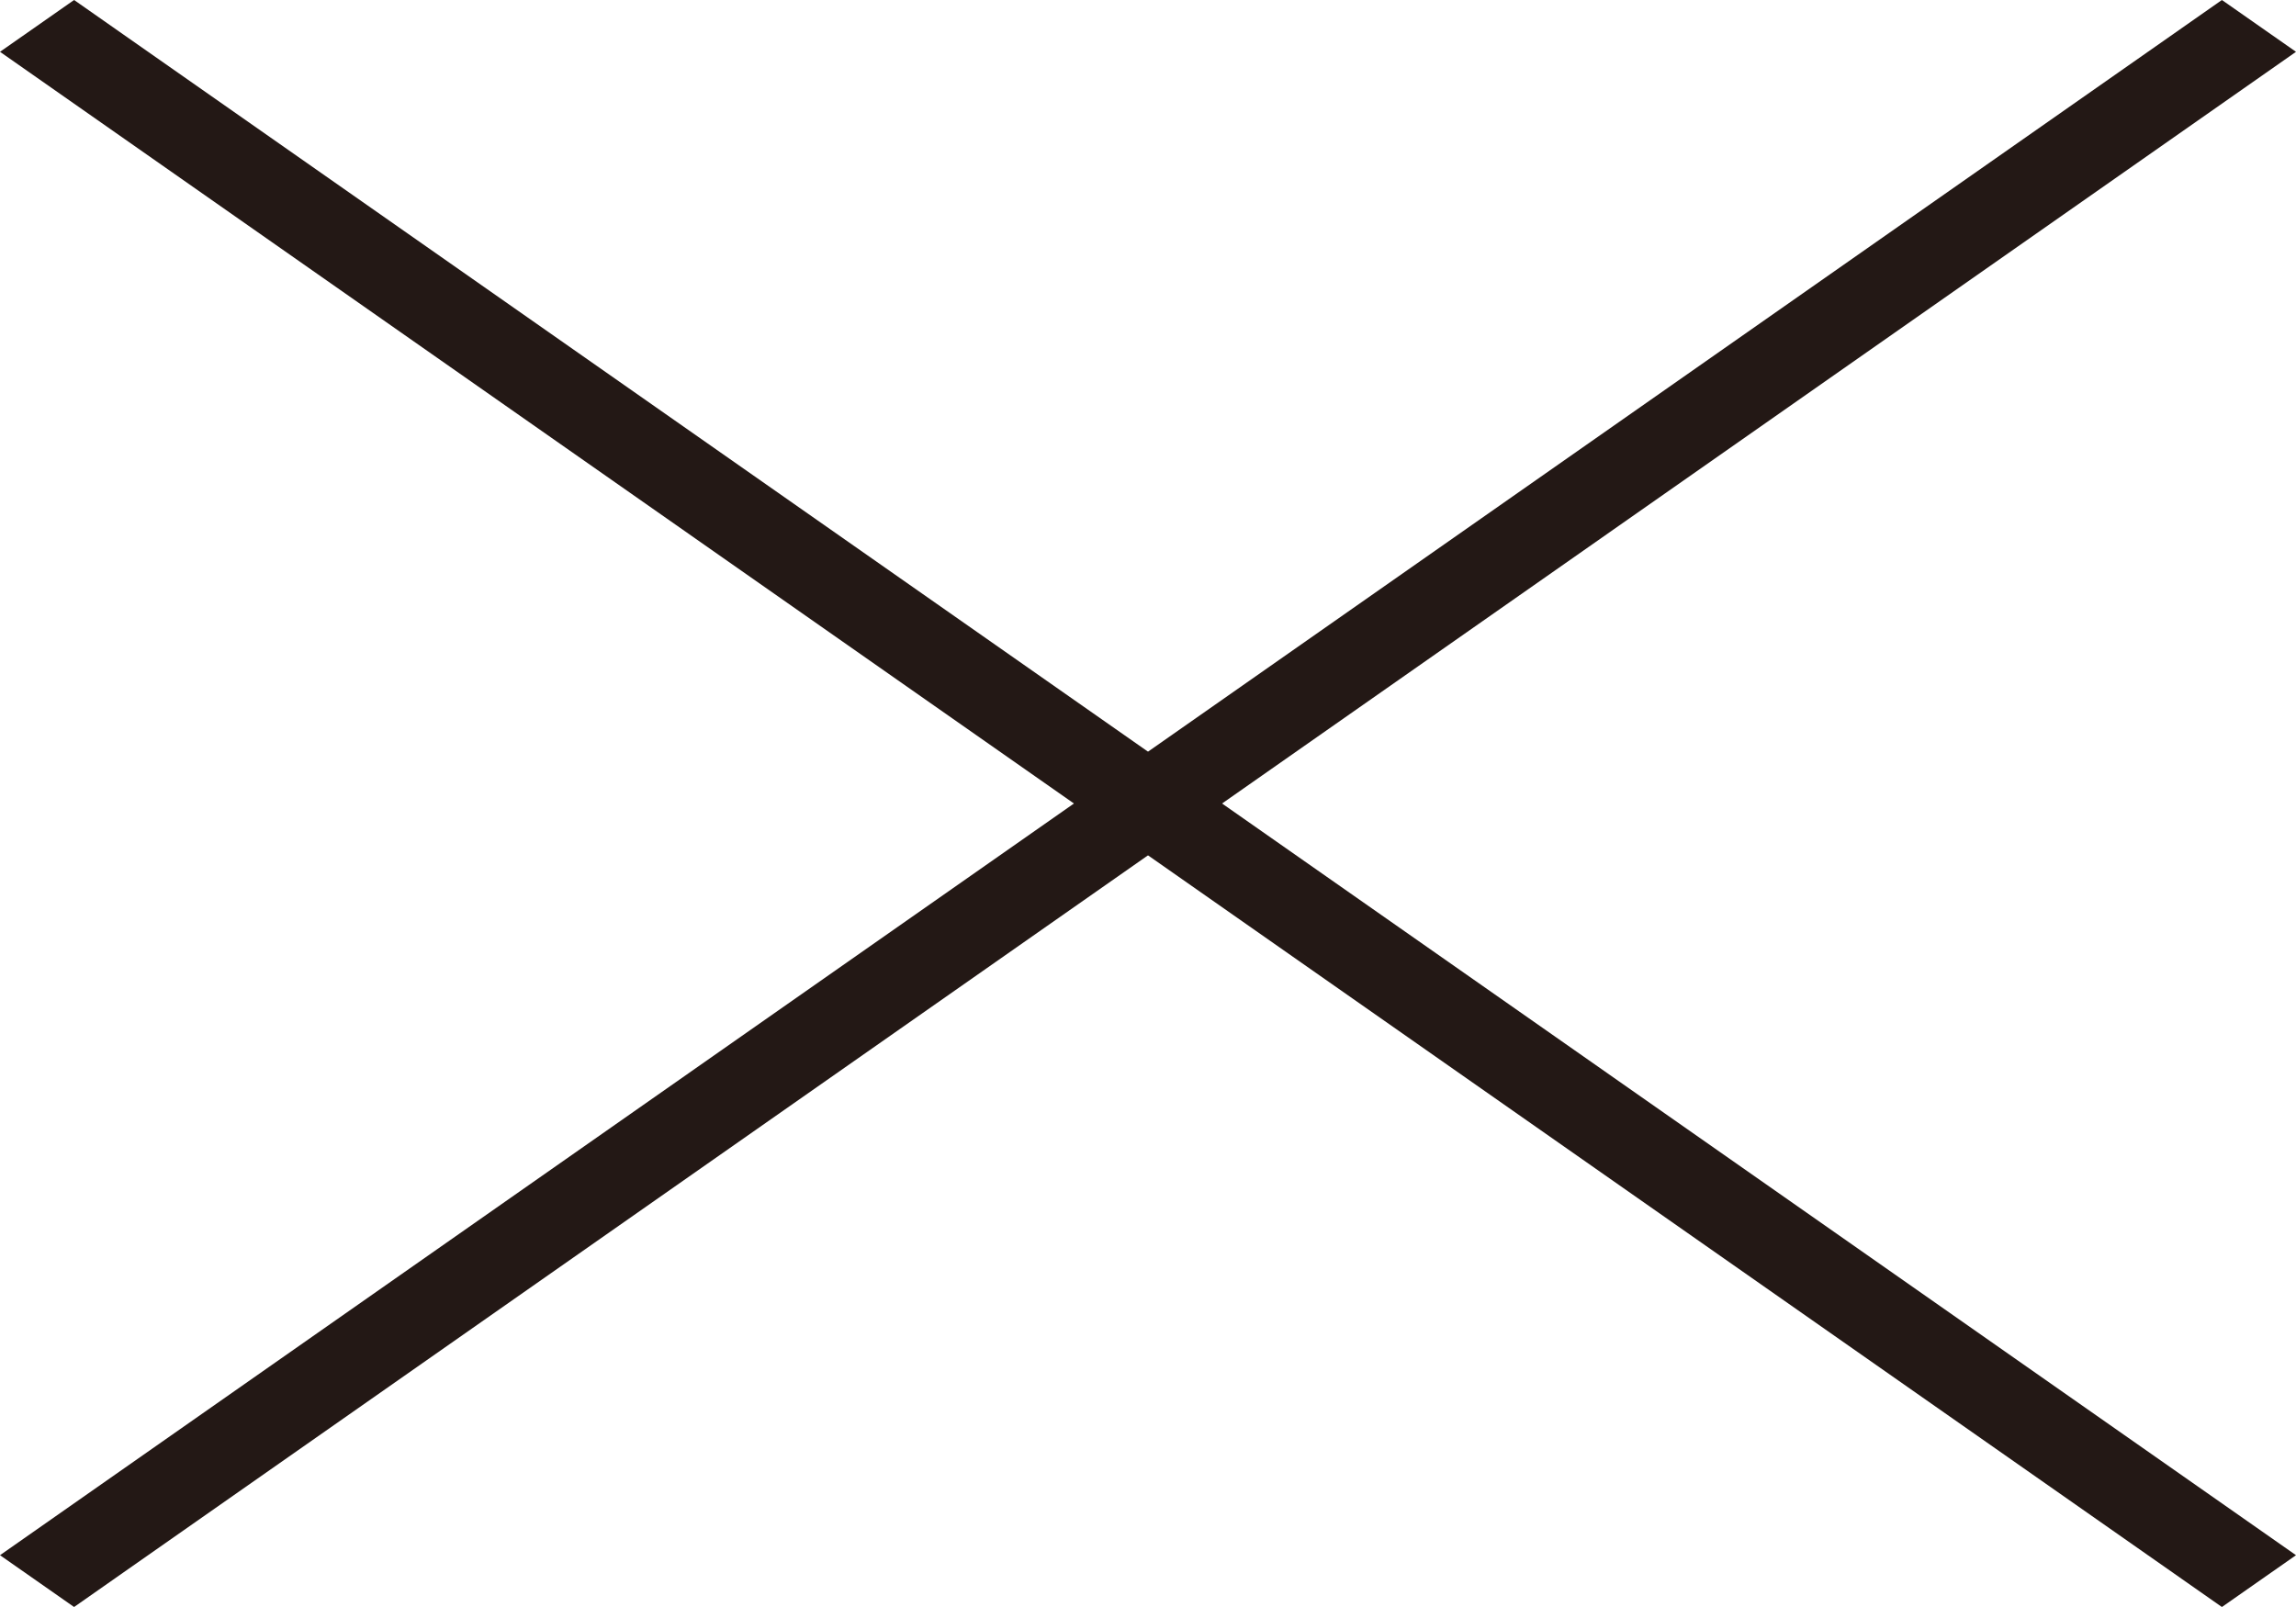 <svg xmlns="http://www.w3.org/2000/svg" viewBox="0 0 30 21"><defs><style>.a{fill:#231815}</style></defs><path class="a" d="M29.032 21L0 .677.968 0 30 20.323l-.968.677z"/><path class="a" d="M30 .677L.968 21 0 20.323 29.032 0 30 .677z"/></svg>